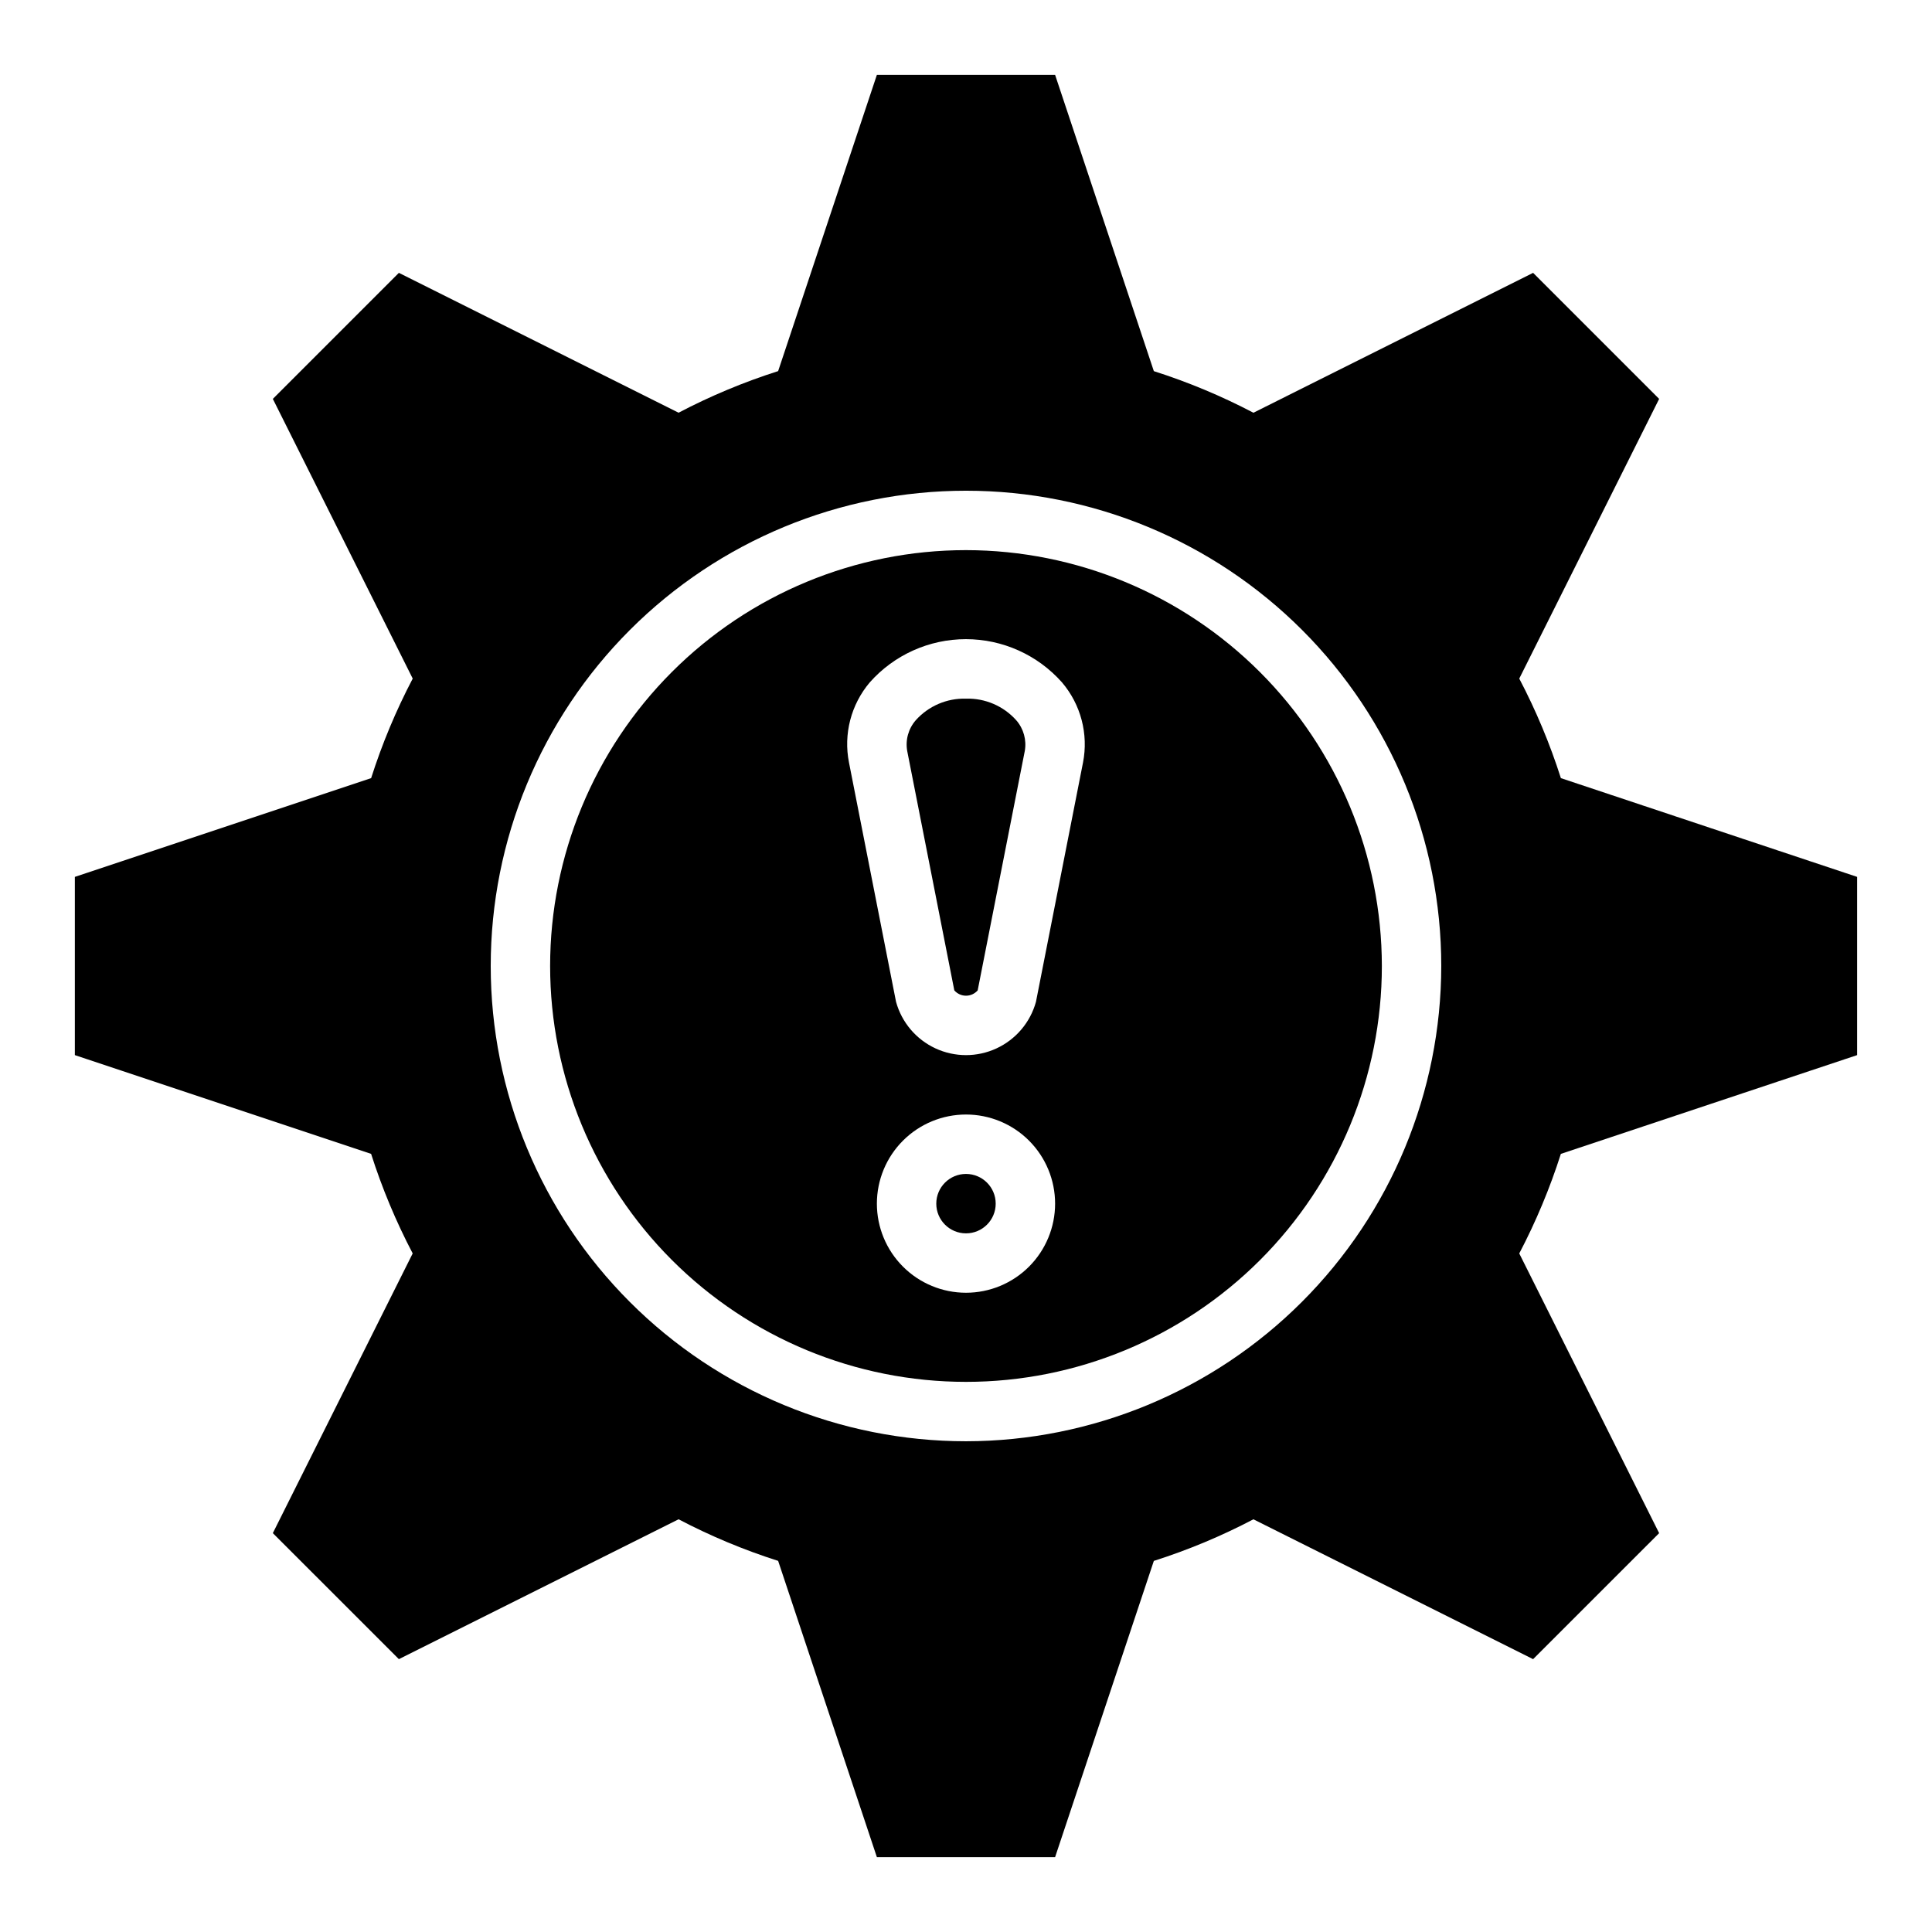 <?xml version="1.0" encoding="UTF-8"?>
<!-- Uploaded to: SVG Repo, www.svgrepo.com, Generator: SVG Repo Mixer Tools -->
<svg fill="#000000" width="800px" height="800px" version="1.1" viewBox="144 144 512 512" xmlns="http://www.w3.org/2000/svg">
 <g>
  <path d="m407.87 462.98c0 4.348-3.523 7.871-7.871 7.871s-7.875-3.523-7.875-7.871c0-4.348 3.527-7.875 7.875-7.875s7.871 3.527 7.871 7.875"/>
  <path d="m400 289.79c-29.23 0-57.262 11.613-77.93 32.281-20.668 20.668-32.281 48.699-32.281 77.93 0 29.227 11.613 57.258 32.281 77.926 20.668 20.668 48.699 32.281 77.93 32.281 29.227 0 57.258-11.613 77.926-32.281s32.281-48.699 32.281-77.926c-0.031-29.223-11.652-57.234-32.312-77.895-20.664-20.664-48.676-32.285-77.895-32.316zm0 196.8c-6.266 0-12.273-2.488-16.699-6.918-4.43-4.426-6.918-10.434-6.918-16.695 0-6.266 2.488-12.273 6.918-16.699 4.426-4.43 10.434-6.918 16.699-6.918 6.262 0 12.27 2.488 16.699 6.918 4.426 4.426 6.914 10.434 6.914 16.699 0 6.262-2.488 12.27-6.914 16.695-4.43 4.43-10.438 6.918-16.699 6.918zm31.008-140.5-12.469 63.41c-1.504 5.449-5.328 9.957-10.457 12.336-5.125 2.375-11.039 2.375-16.168 0-5.129-2.379-8.949-6.887-10.453-12.336l-12.469-63.41c-1.5-7.555 0.531-15.379 5.508-21.254 6.461-7.285 15.73-11.453 25.469-11.453 9.734 0 19.004 4.168 25.465 11.453 5 5.863 7.051 13.691 5.574 21.254z"/>
  <path d="m400 329.15c-5.059-0.145-9.926 1.941-13.305 5.711-1.965 2.242-2.801 5.258-2.269 8.191l12.477 63.41h0.004c0.777 0.895 1.906 1.41 3.094 1.41 1.184 0 2.312-0.516 3.094-1.41l12.477-63.41c0.531-2.934-0.305-5.949-2.269-8.191-3.379-3.769-8.246-5.856-13.301-5.711z"/>
  <path d="m546.62 323.83 37.07-74.121-33.398-33.402-74.121 37.07h-0.004c-8.457-4.434-17.289-8.121-26.387-11.023l-26.168-78.516h-47.23l-26.168 78.508c-9.098 2.902-17.926 6.59-26.387 11.023l-74.121-37.062-33.402 33.402 37.07 74.121c-4.434 8.461-8.121 17.289-11.023 26.387l-78.516 26.168v47.23l78.508 26.168c2.902 9.098 6.59 17.93 11.023 26.387l-37.062 74.125 33.402 33.395 74.121-37.062v-0.004c8.457 4.438 17.289 8.125 26.387 11.023l26.168 78.516h47.23l26.168-78.508c9.102-2.898 17.93-6.586 26.387-11.023l74.121 37.062 33.402-33.395-37.07-74.121c4.434-8.457 8.121-17.289 11.023-26.387l78.516-26.176v-47.23l-78.508-26.168c-2.902-9.098-6.594-17.926-11.031-26.387zm-146.62 202.12c-33.406 0-65.441-13.27-89.062-36.891-23.621-23.617-36.891-55.656-36.891-89.059 0-33.406 13.27-65.441 36.891-89.062s55.656-36.891 89.062-36.891c33.402 0 65.441 13.27 89.059 36.891 23.621 23.621 36.891 55.656 36.891 89.062-0.039 33.391-13.32 65.406-36.934 89.016-23.609 23.613-55.625 36.895-89.016 36.934z"/>
 </g>
</svg>